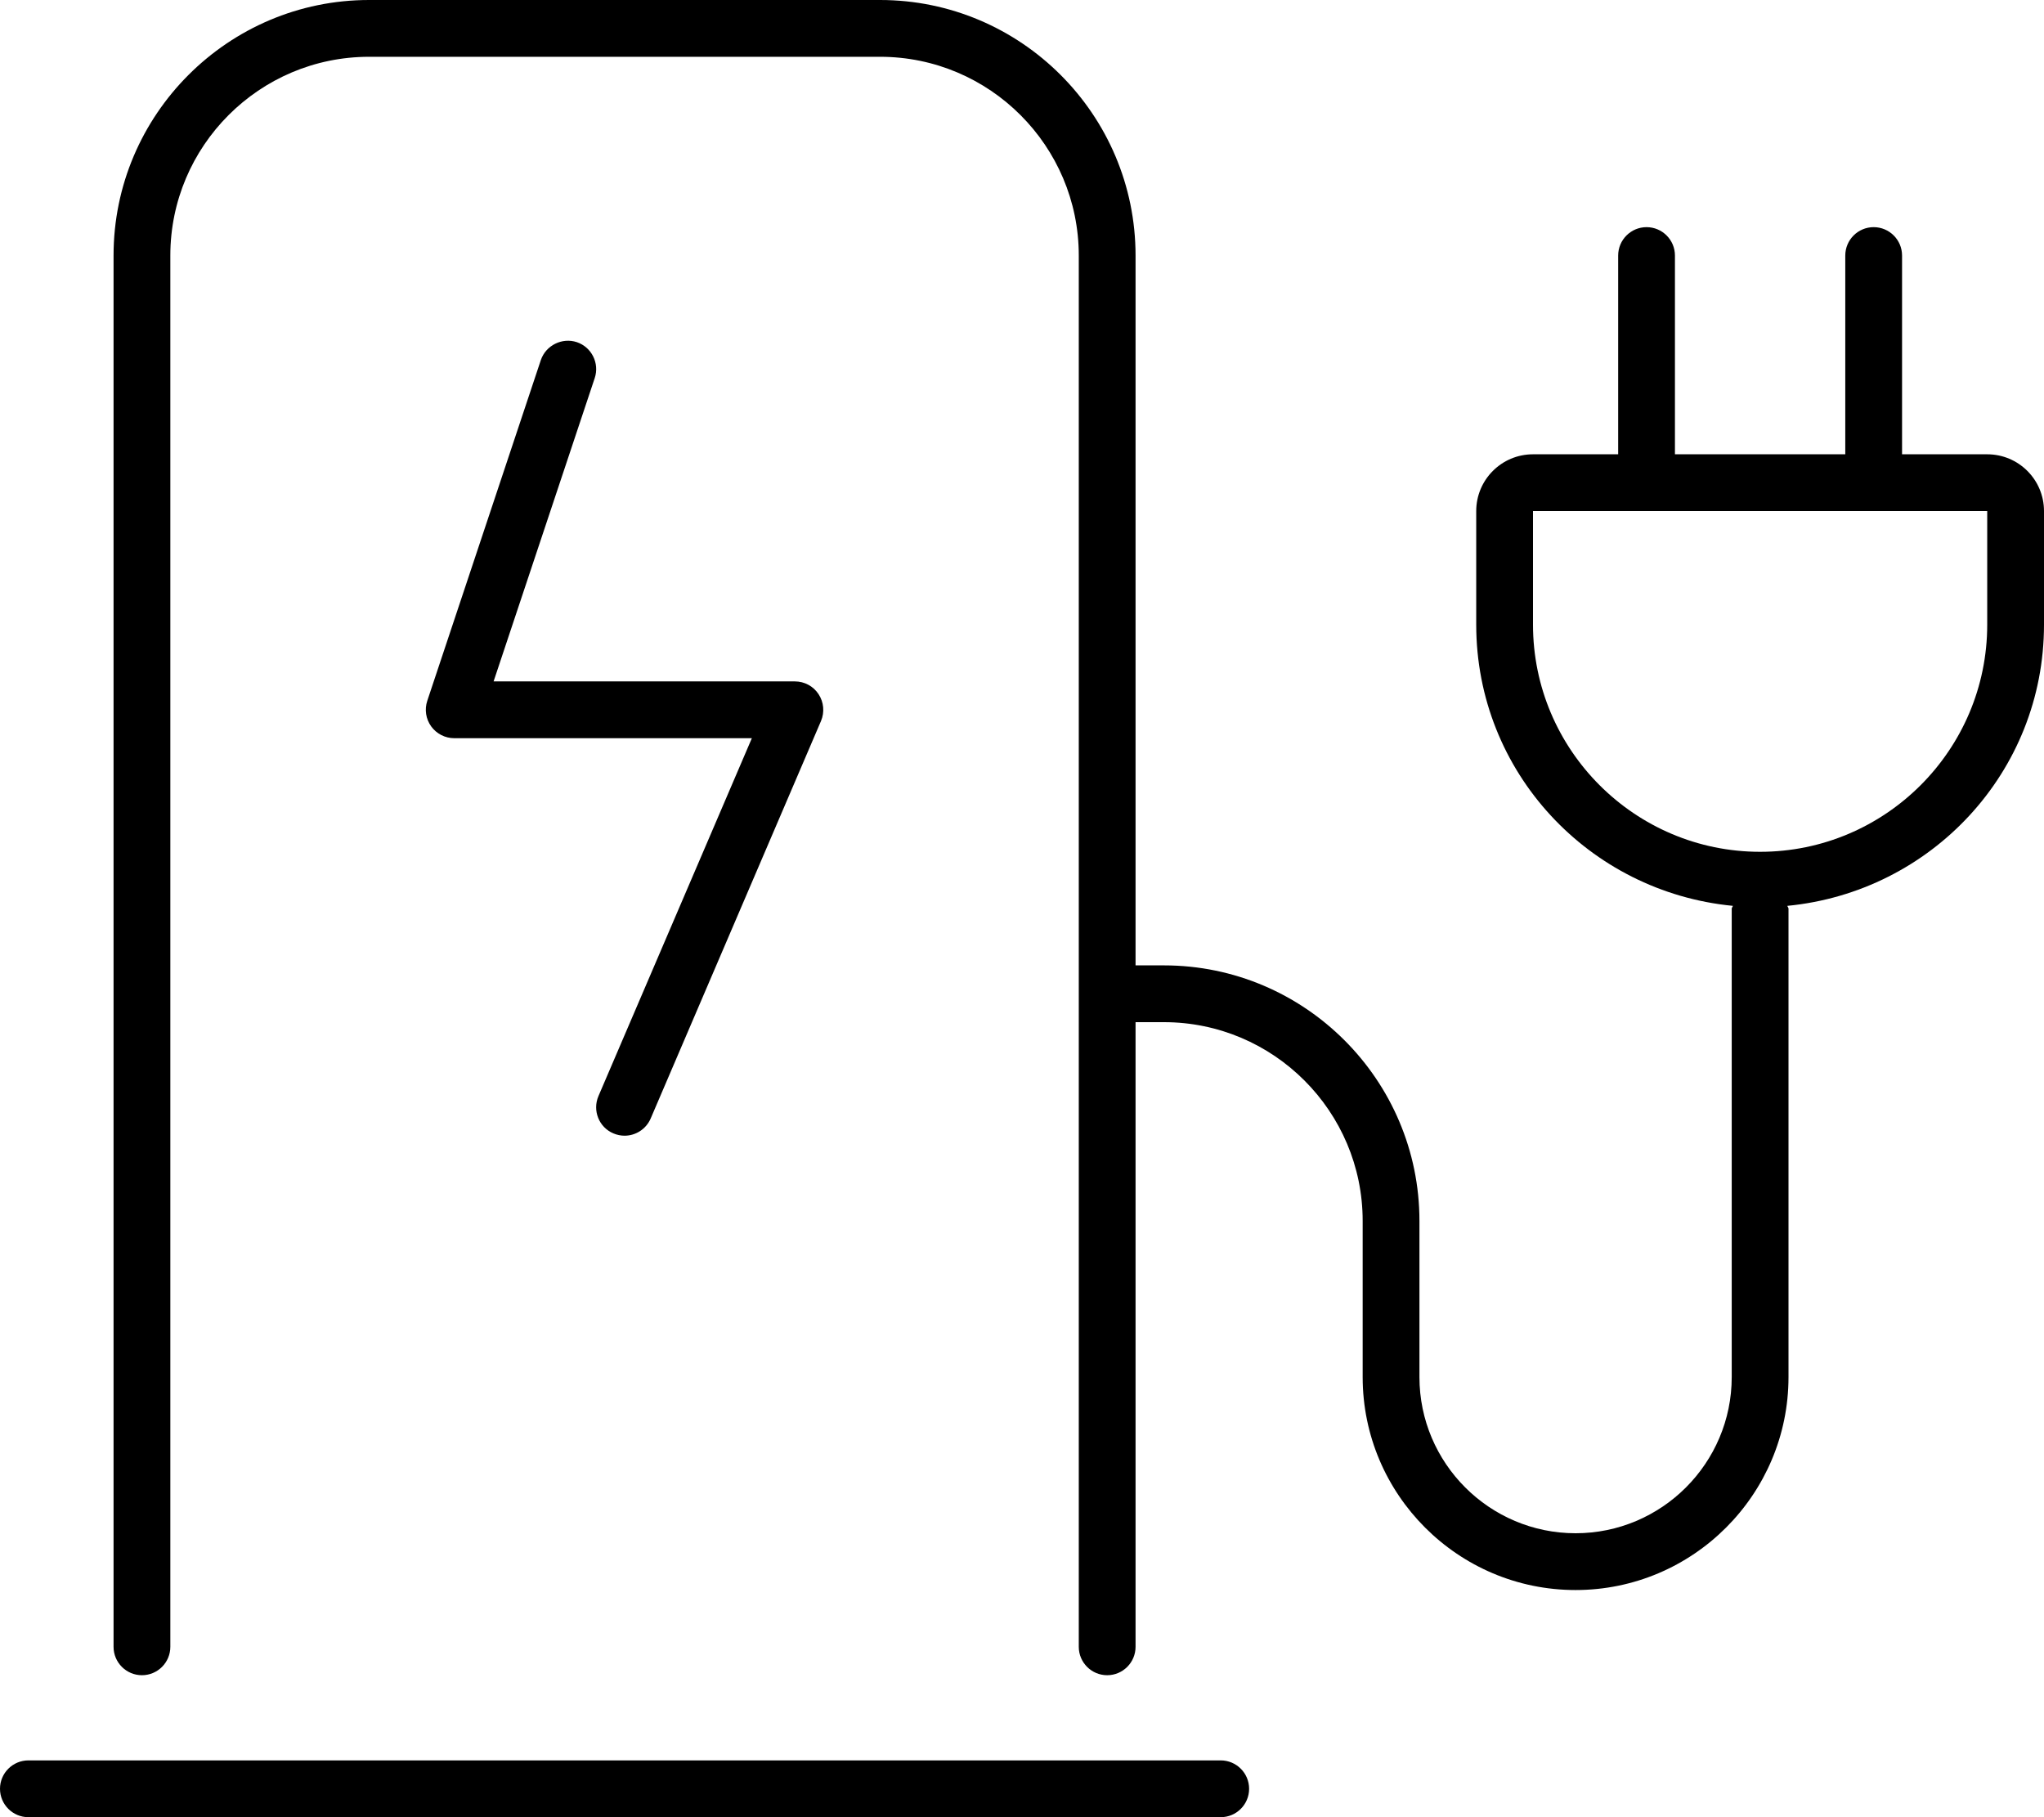 <svg xmlns="http://www.w3.org/2000/svg" viewBox="0 0 576 512"><!-- Font Awesome Pro 6.0.0-alpha2 by @fontawesome - https://fontawesome.com License - https://fontawesome.com/license (Commercial License) --><path d="M344 496H8C3.594 496 0 499.578 0 504S3.594 512 8 512H344C348.406 512 352 508.422 352 504S348.406 496 344 496ZM560 128H536V72C536 67.578 532.406 64 528 64S520 67.578 520 72V128H472V72C472 67.578 468.406 64 464 64S456 67.578 456 72V128H432C423.164 128 416 135.162 416 144V176C416 217.551 447.797 251.307 488.32 255.227C488.289 255.52 488 255.697 488 256V388C488 412.266 468.25 432 444 432S400 412.266 400 388V344C400 304.297 367.688 272 328 272H320V72C320 32.297 287.688 0 248 0H104C64.312 0 32 32.297 32 72V464C32 468.422 35.594 472 40 472S48 468.422 48 464V72C48 41.125 73.125 16 104 16H248C278.875 16 304 41.125 304 72V464C304 468.422 307.594 472 312 472S320 468.422 320 464V288H328C358.875 288 384 313.125 384 344V388C384 421.078 410.906 448 444 448S504 421.078 504 388V256C504 255.697 503.711 255.52 503.68 255.227C544.203 251.307 576 217.551 576 176V144C576 135.162 568.836 128 560 128ZM560 176C560 211.289 531.289 240 496 240S432 211.289 432 176V144H560V176ZM162.531 96.396C158.422 95.053 153.828 97.271 152.406 101.459L120.406 197.459C119.594 199.896 120 202.584 121.516 204.678C123.016 206.74 125.422 207.99 128 207.99H211.875L168.641 308.834C166.906 312.896 168.781 317.615 172.844 319.334C173.875 319.771 174.938 319.99 176 319.99C179.094 319.99 182.047 318.178 183.359 315.146L231.359 203.146C232.406 200.678 232.156 197.834 230.672 195.584C229.203 193.334 226.688 191.99 224 191.99H139.094L167.594 106.521C168.984 102.334 166.719 97.803 162.531 96.396Z"/></svg>